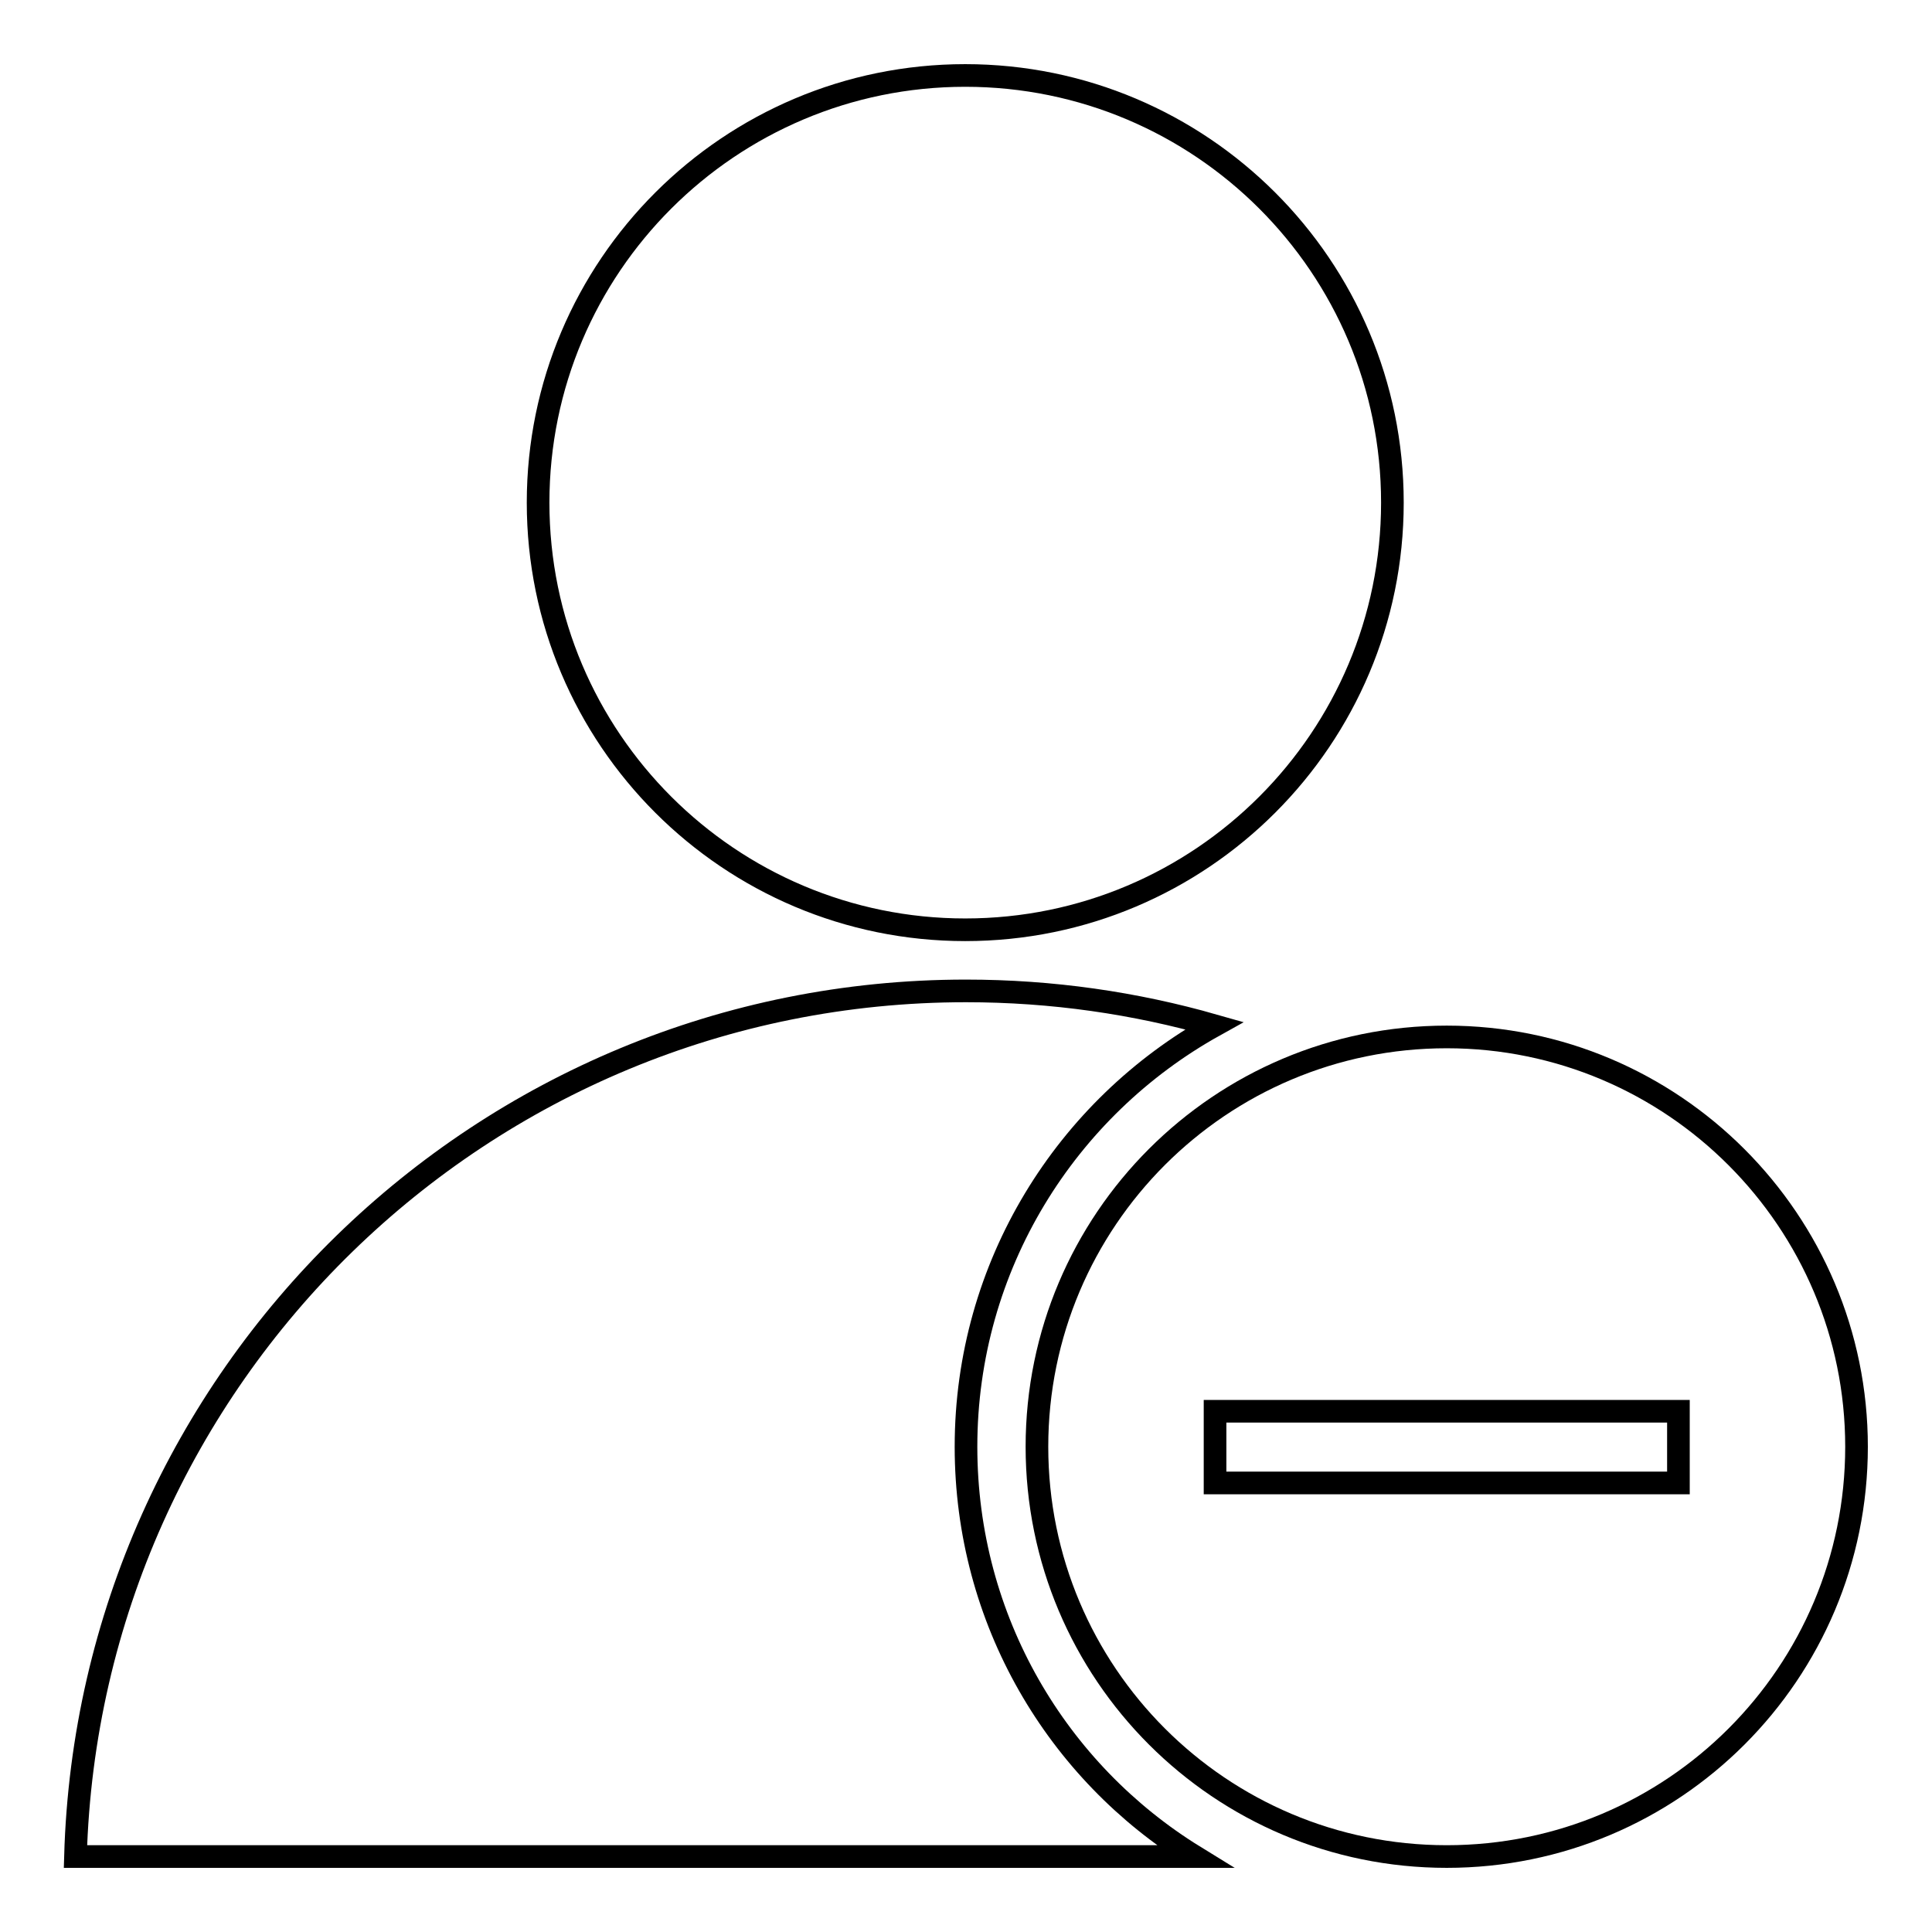 <?xml version="1.0" encoding="utf-8"?>
<!-- Svg Vector Icons : http://www.onlinewebfonts.com/icon -->
<!DOCTYPE svg PUBLIC "-//W3C//DTD SVG 1.1//EN" "http://www.w3.org/Graphics/SVG/1.1/DTD/svg11.dtd">
<svg version="1.1" xmlns="http://www.w3.org/2000/svg" xmlns:xlink="http://www.w3.org/1999/xlink" x="0px" y="0px" viewBox="0 0 256 256" enable-background="new 0 0 256 256" xml:space="preserve">
<g><g><path stroke-width="3" fill-opacity="0" stroke="#000000"  d="M71.3,66.6c0,31.3,25.4,56.6,56.6,56.6c31.3,0,56.6-25.4,56.6-56.6c0-31.3-25.4-56.6-56.6-56.6C96.7,10,71.3,35.3,71.3,66.6L71.3,66.6z"/><path stroke-width="3" fill-opacity="0" stroke="#000000"  d="M225.1,246"/><path stroke-width="3" fill-opacity="0" stroke="#000000"  d="M158.3,246c-18.2-11.2-30.3-31.3-30.3-54.3c0-24,13.3-44.9,32.9-55.8c-10.5-3-21.5-4.6-32.9-4.6c-64.1,0-116.2,51.1-118,114.7H158.3z"/><path stroke-width="3" fill-opacity="0" stroke="#000000"  d="M191.7,137.4c-30,0-54.3,24.3-54.3,54.3c0,30,24.3,54.3,54.3,54.3c30,0,54.3-24.3,54.3-54.3C246,161.8,221.7,137.4,191.7,137.4z M222.4,196.5H161V187h61.4V196.5z"/></g></g>
</svg>